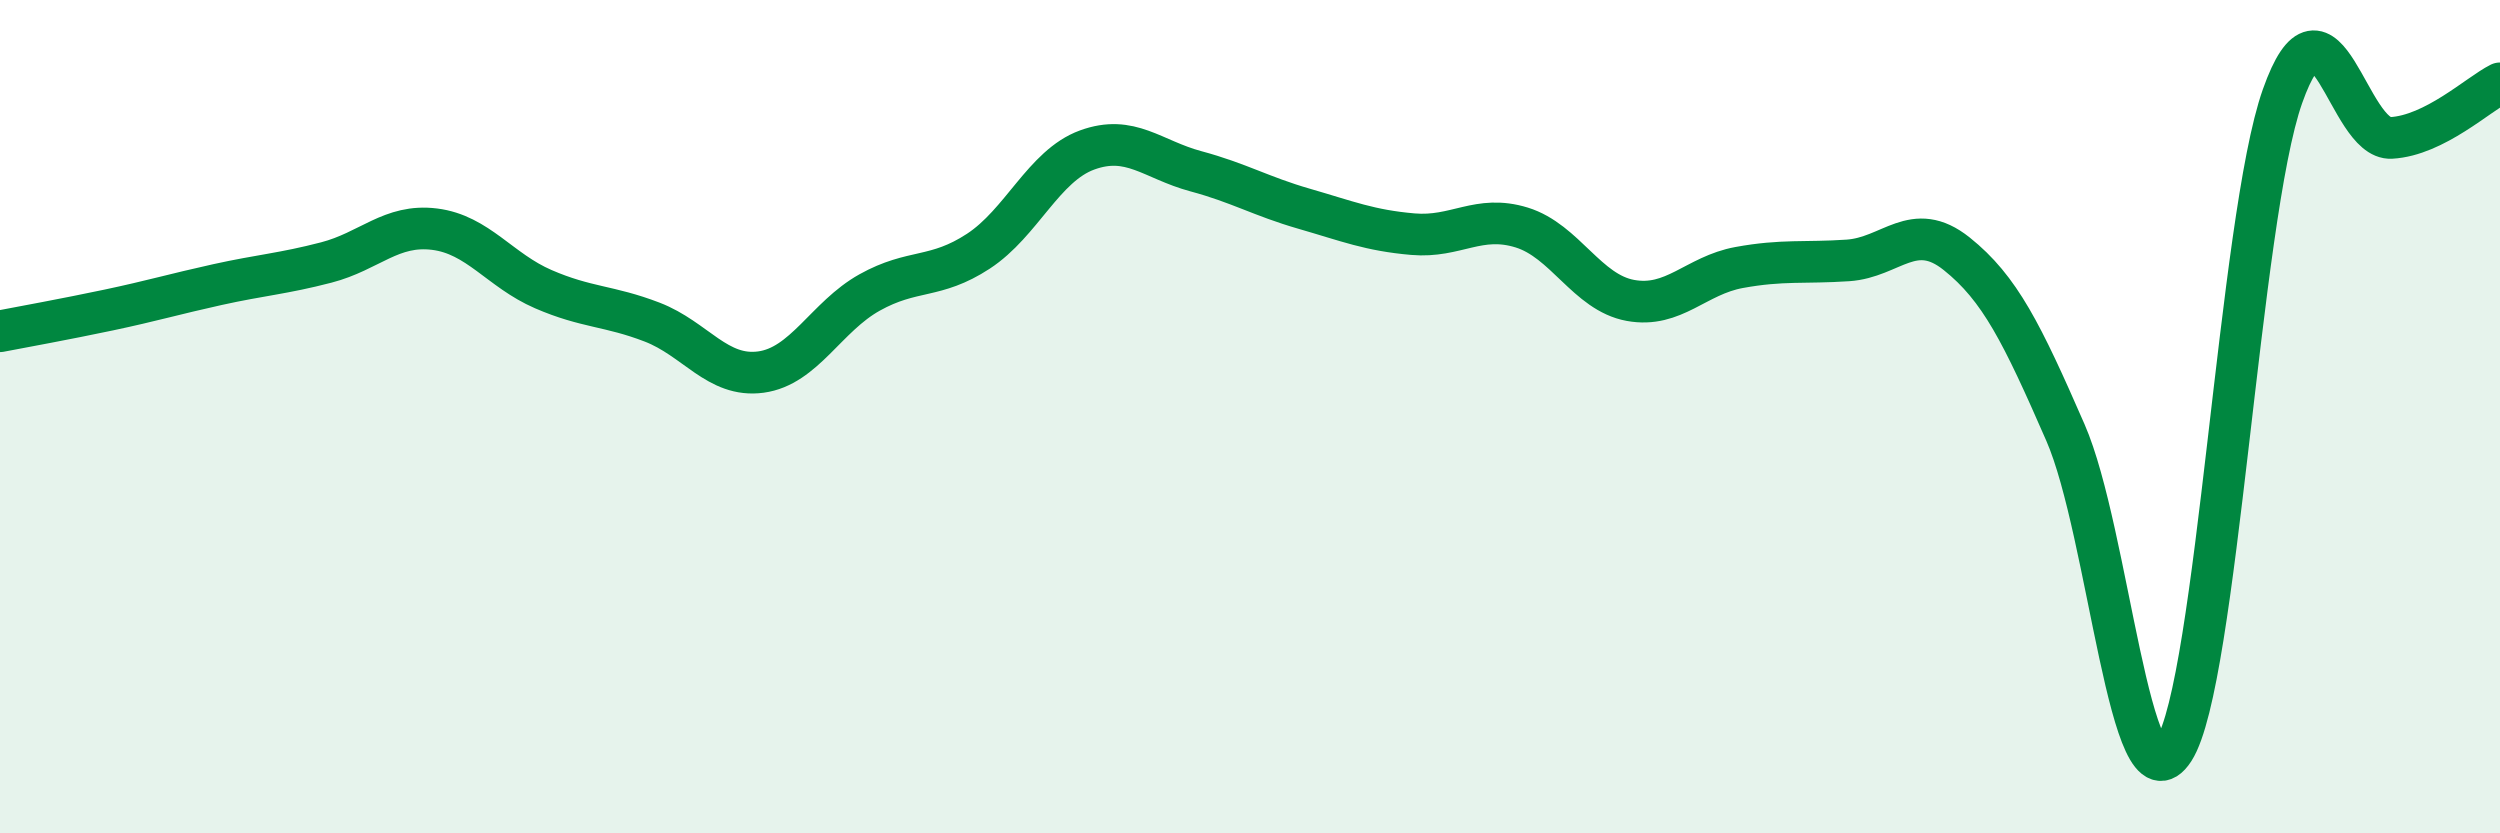 
    <svg width="60" height="20" viewBox="0 0 60 20" xmlns="http://www.w3.org/2000/svg">
      <path
        d="M 0,7.95 C 0.52,7.85 1.57,7.66 2.61,7.44 C 3.65,7.22 4.18,7.06 5.22,6.83 C 6.26,6.6 6.79,6.57 7.83,6.3 C 8.87,6.03 9.39,5.37 10.43,5.5 C 11.47,5.63 12,6.49 13.04,6.94 C 14.08,7.39 14.61,7.33 15.65,7.73 C 16.69,8.13 17.22,9.07 18.26,8.93 C 19.3,8.79 19.83,7.6 20.87,7.02 C 21.91,6.44 22.44,6.71 23.48,6.03 C 24.52,5.35 25.05,3.98 26.09,3.6 C 27.13,3.22 27.66,3.83 28.7,4.11 C 29.74,4.39 30.26,4.71 31.3,5.01 C 32.34,5.31 32.87,5.53 33.91,5.62 C 34.95,5.71 35.48,5.14 36.52,5.46 C 37.56,5.78 38.09,7.02 39.13,7.21 C 40.17,7.4 40.7,6.61 41.74,6.42 C 42.78,6.23 43.31,6.32 44.35,6.25 C 45.39,6.18 45.92,5.26 46.96,6.09 C 48,6.92 48.53,8 49.57,10.38 C 50.61,12.76 51.13,19.61 52.17,18 C 53.21,16.39 53.74,5.25 54.78,2.31 C 55.82,-0.63 56.35,3.37 57.39,3.31 C 58.43,3.25 59.48,2.26 60,2L60 20L0 20Z"
        fill="#008740"
        opacity="0.1"
        stroke-linecap="round"
        stroke-linejoin="round"
      />
      <path
        d="M 0,7.95 C 0.52,7.85 1.57,7.66 2.61,7.44 C 3.65,7.22 4.18,7.06 5.22,6.83 C 6.26,6.6 6.79,6.57 7.83,6.3 C 8.87,6.03 9.39,5.37 10.43,5.5 C 11.47,5.63 12,6.49 13.04,6.94 C 14.08,7.39 14.61,7.33 15.65,7.73 C 16.69,8.13 17.22,9.07 18.26,8.93 C 19.3,8.79 19.83,7.6 20.87,7.02 C 21.91,6.44 22.44,6.71 23.48,6.03 C 24.52,5.35 25.05,3.98 26.09,3.6 C 27.13,3.22 27.66,3.83 28.7,4.11 C 29.74,4.39 30.26,4.71 31.3,5.01 C 32.34,5.31 32.87,5.53 33.91,5.62 C 34.95,5.71 35.48,5.14 36.52,5.46 C 37.56,5.78 38.09,7.02 39.13,7.21 C 40.17,7.4 40.7,6.61 41.74,6.42 C 42.78,6.23 43.31,6.32 44.35,6.25 C 45.39,6.18 45.92,5.26 46.96,6.09 C 48,6.92 48.53,8 49.57,10.38 C 50.61,12.76 51.13,19.61 52.17,18 C 53.21,16.39 53.74,5.25 54.78,2.31 C 55.82,-0.63 56.35,3.37 57.39,3.31 C 58.43,3.25 59.48,2.26 60,2"
        stroke="#008740"
        stroke-width="1"
        fill="none"
        stroke-linecap="round"
        stroke-linejoin="round"
      />
    </svg>
  